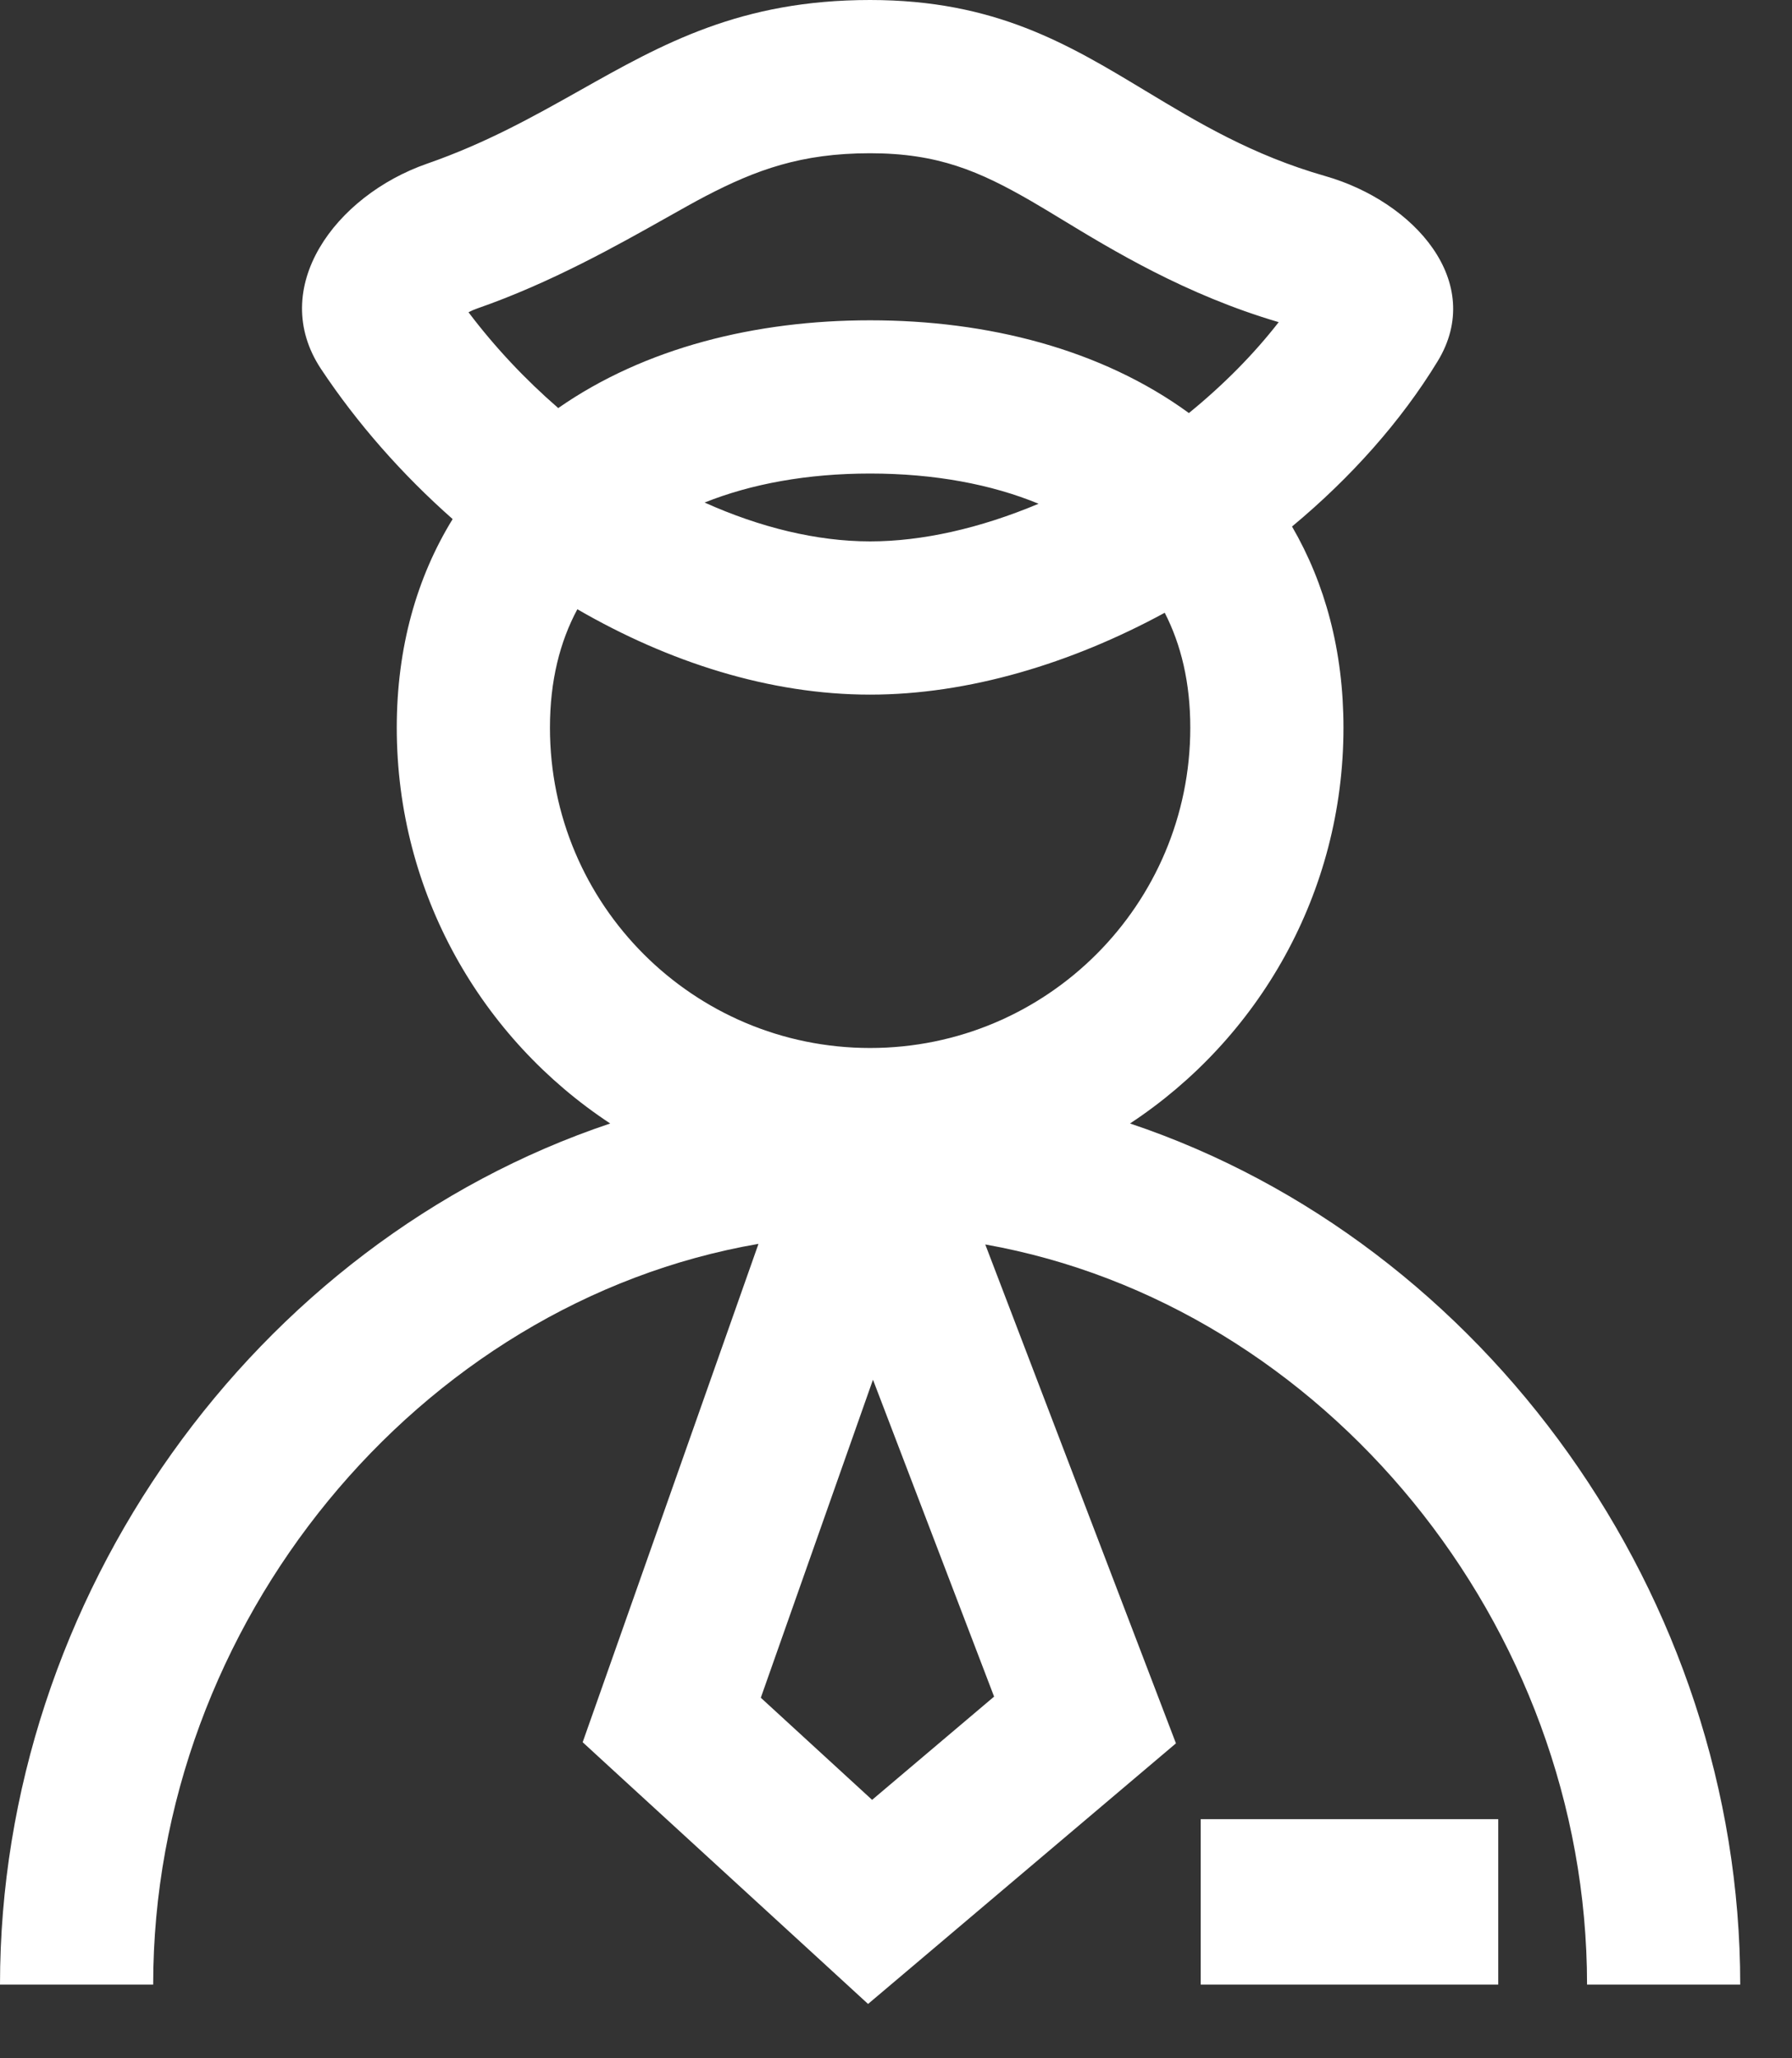 <svg width="27" height="31" viewBox="0 0 27 31" fill="none" xmlns="http://www.w3.org/2000/svg">
<rect x="0" y="0" width="27" height="31" fill="#333333" stroke="none"/>
<path fill-rule="evenodd" clip-rule="evenodd" d="M8.411 6.146C7.914 5.715 7.456 5.229 7.059 4.703C7.101 4.681 7.146 4.661 7.193 4.645C8.301 4.26 9.313 3.689 10.04 3.28C10.266 3.153 10.464 3.041 10.629 2.955C11.391 2.559 12.069 2.308 13.11 2.308C14.131 2.308 14.755 2.577 15.541 3.031C15.674 3.108 15.822 3.198 15.984 3.296C16.761 3.768 17.867 4.441 19.266 4.852C18.894 5.331 18.435 5.796 17.913 6.221C16.593 5.259 14.882 4.824 13.11 4.824C11.384 4.824 9.716 5.237 8.411 6.146ZM6.82 7.818C6.054 7.142 5.38 6.374 4.838 5.559C4.027 4.338 5.05 2.947 6.435 2.465C7.327 2.155 8.046 1.75 8.742 1.359C9.987 0.658 11.157 0 13.11 0C14.992 0 16.096 0.666 17.262 1.37C18.05 1.845 18.866 2.337 19.968 2.652C21.31 3.036 22.387 4.249 21.661 5.441C21.11 6.345 20.352 7.195 19.467 7.93C19.965 8.787 20.242 9.804 20.242 10.96C20.242 13.452 18.963 15.646 17.026 16.921C22.382 18.716 26.22 24.056 26.22 29.89H23.912C23.912 24.465 19.945 19.65 14.845 18.743L17.426 25.493L17.718 26.257L17.093 26.786L13.855 29.526L13.079 30.182L12.33 29.495L9.341 26.756L8.779 26.24L9.033 25.521L11.428 18.734C6.303 19.617 2.308 24.446 2.308 29.89H0C0 24.056 3.837 18.716 9.194 16.921C7.257 15.646 5.978 13.452 5.978 10.96C5.978 9.753 6.279 8.697 6.82 7.818ZM17.549 9.229C17.795 9.708 17.934 10.28 17.934 10.96C17.934 13.624 15.774 15.784 13.11 15.784C10.445 15.784 8.286 13.624 8.286 10.96C8.286 10.254 8.436 9.665 8.699 9.176C10.077 9.974 11.6 10.462 13.11 10.462C14.586 10.462 16.137 9.996 17.549 9.229ZM15.648 7.587C14.764 7.959 13.889 8.154 13.11 8.154C12.305 8.154 11.45 7.943 10.616 7.569C11.318 7.288 12.163 7.132 13.11 7.132C14.077 7.132 14.937 7.294 15.648 7.587ZM18.091 27.399H22.574V29.89H18.091V27.399ZM11.463 25.57L13.153 20.78L14.978 25.553L13.14 27.108L11.463 25.57Z" fill="white"/>
</svg>
